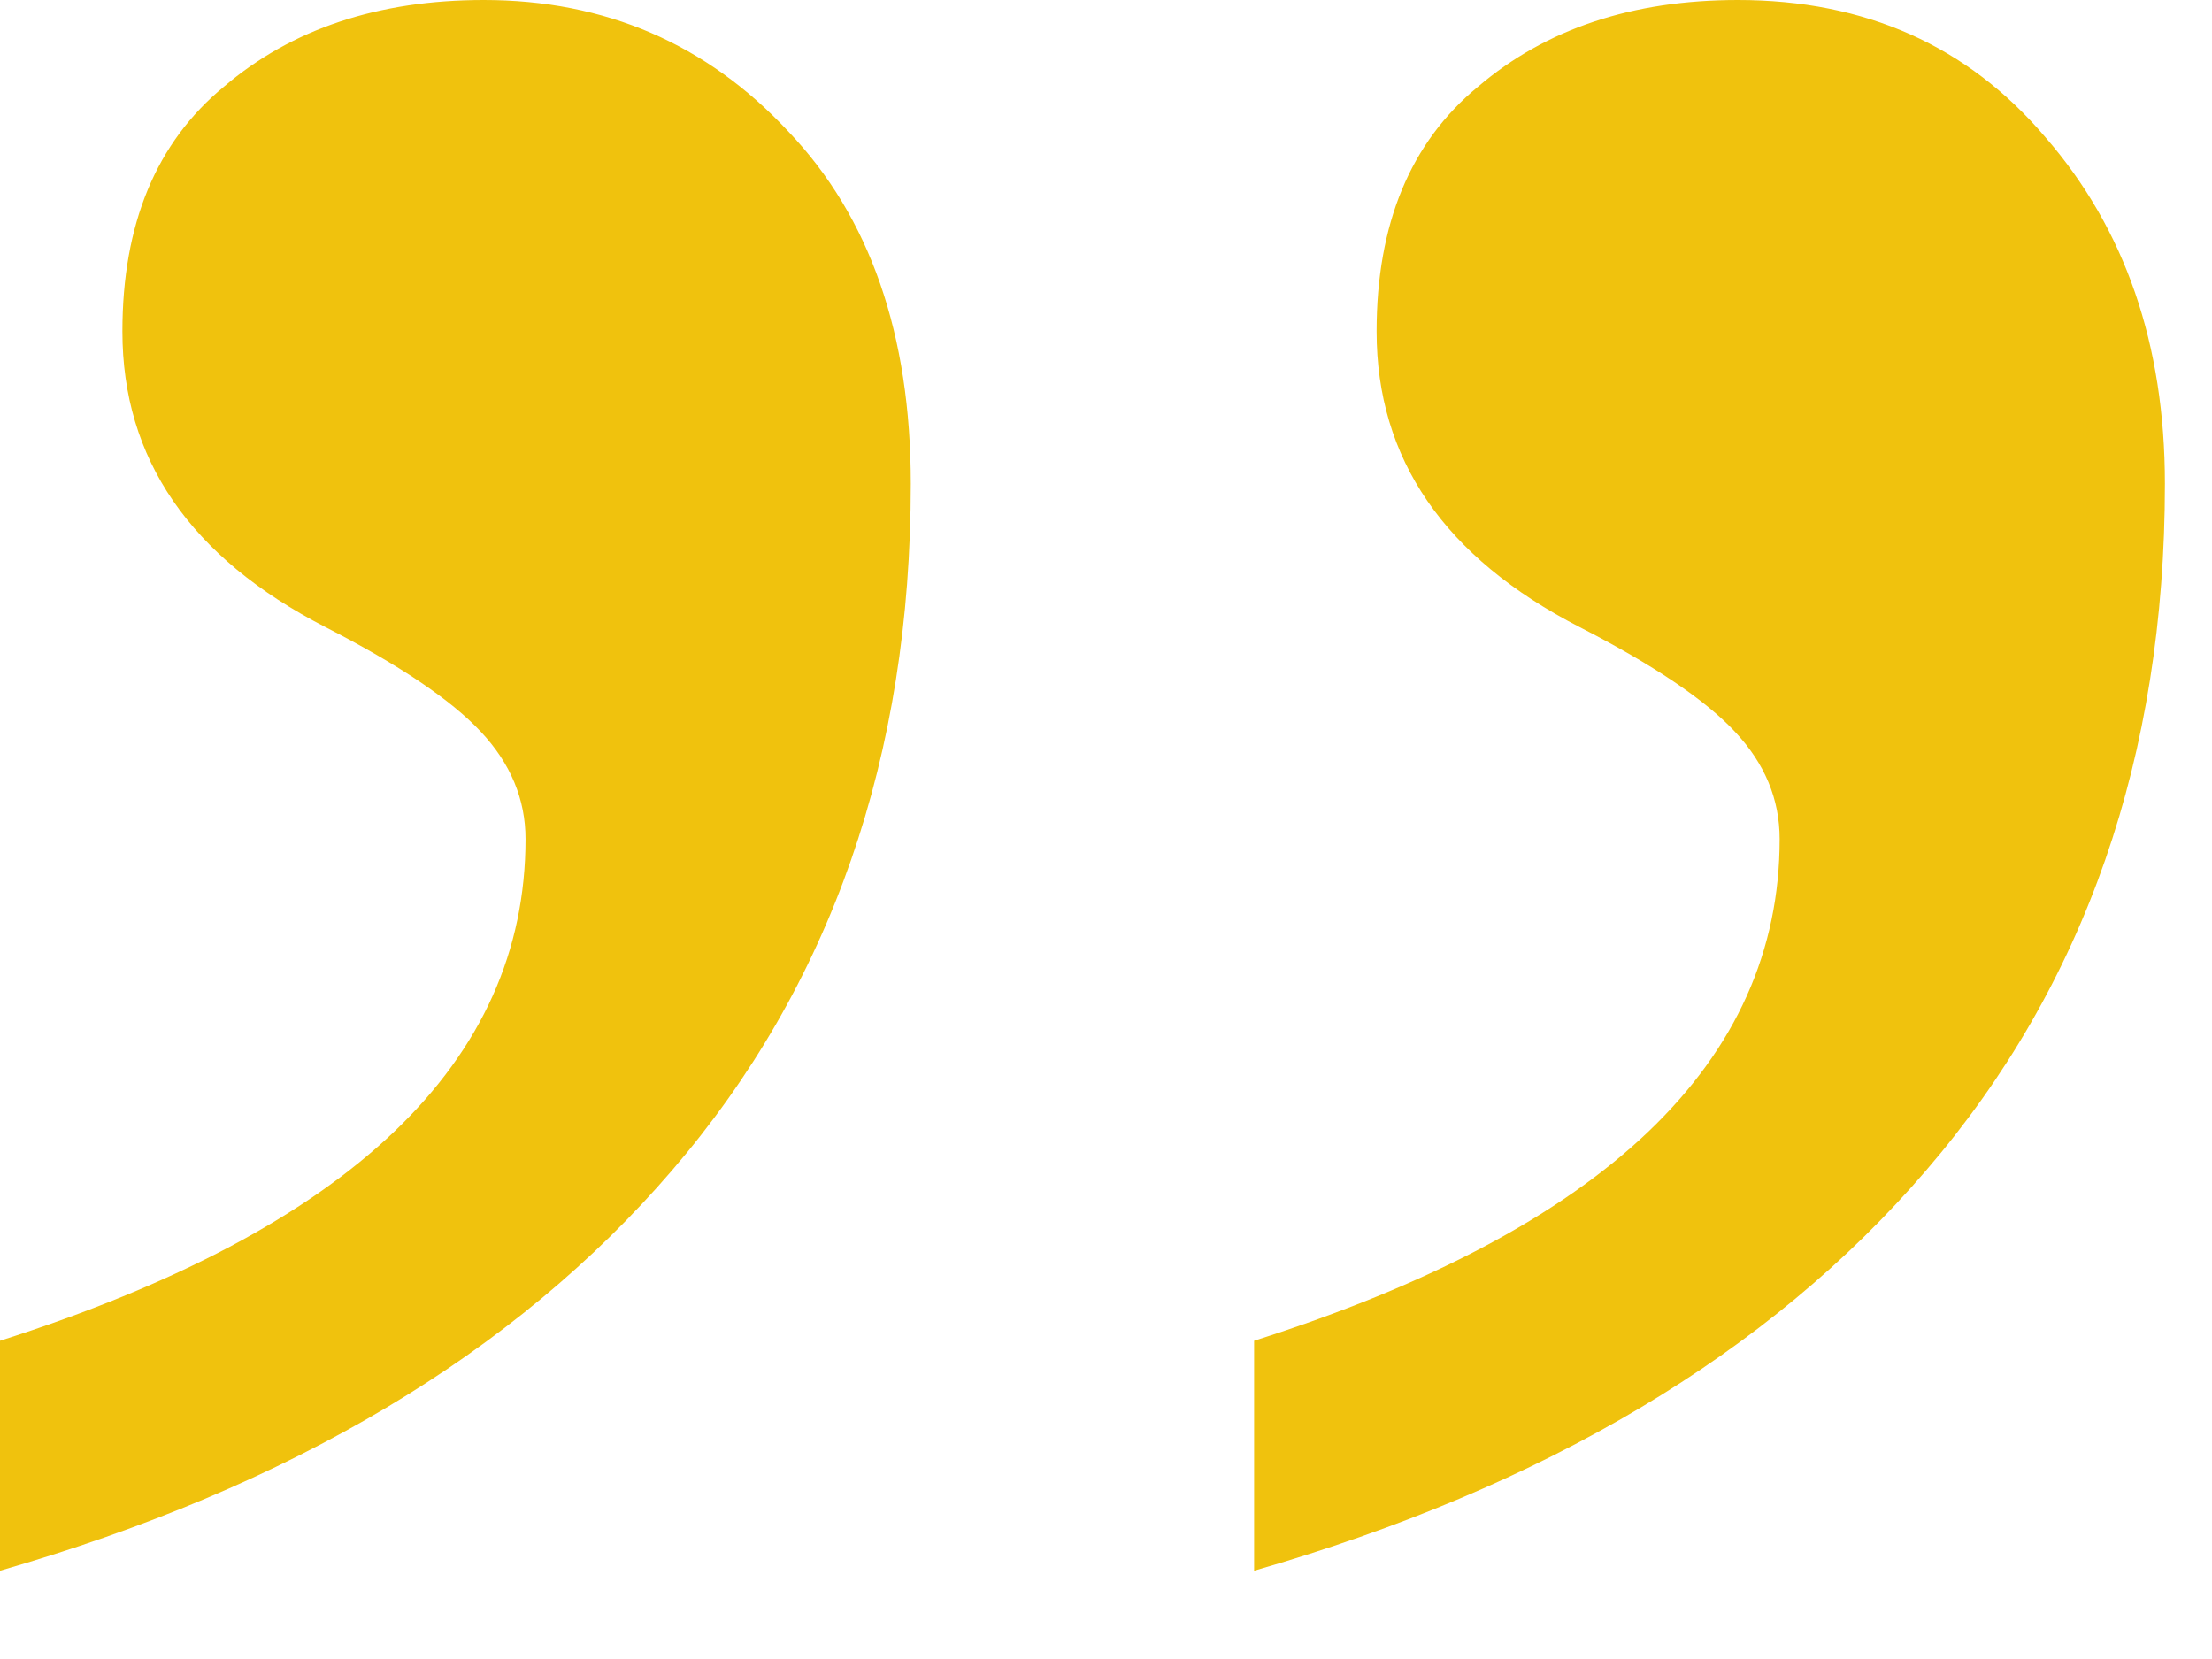 <?xml version="1.0" encoding="UTF-8"?> <svg xmlns="http://www.w3.org/2000/svg" width="24" height="18" viewBox="0 0 24 18" fill="none"> <path d="M9.882 5.249C9.882 8.208 9.018 10.691 7.29 12.7C5.583 14.687 3.153 16.134 0 17.042V14.547C3.801 13.337 5.702 11.523 5.702 9.104C5.702 8.672 5.54 8.283 5.216 7.938C4.892 7.592 4.331 7.214 3.531 6.804C2.063 6.048 1.328 4.979 1.328 3.596C1.328 2.43 1.696 1.544 2.43 0.94C3.164 0.313 4.104 0 5.249 0C6.566 0 7.668 0.475 8.553 1.426C9.439 2.354 9.882 3.629 9.882 5.249ZM23.489 5.249C23.489 8.208 22.625 10.691 20.897 12.7C19.191 14.687 16.761 16.134 13.607 17.042V14.547C17.409 13.337 19.309 11.523 19.309 9.104C19.309 8.672 19.148 8.283 18.823 7.938C18.5 7.592 17.938 7.214 17.139 6.804C15.67 6.048 14.936 4.979 14.936 3.596C14.936 2.43 15.303 1.544 16.037 0.94C16.772 0.313 17.711 0 18.856 0C20.238 0 21.351 0.497 22.193 1.49C23.057 2.484 23.489 3.737 23.489 5.249Z" fill="#F0C20D"></path> </svg> 